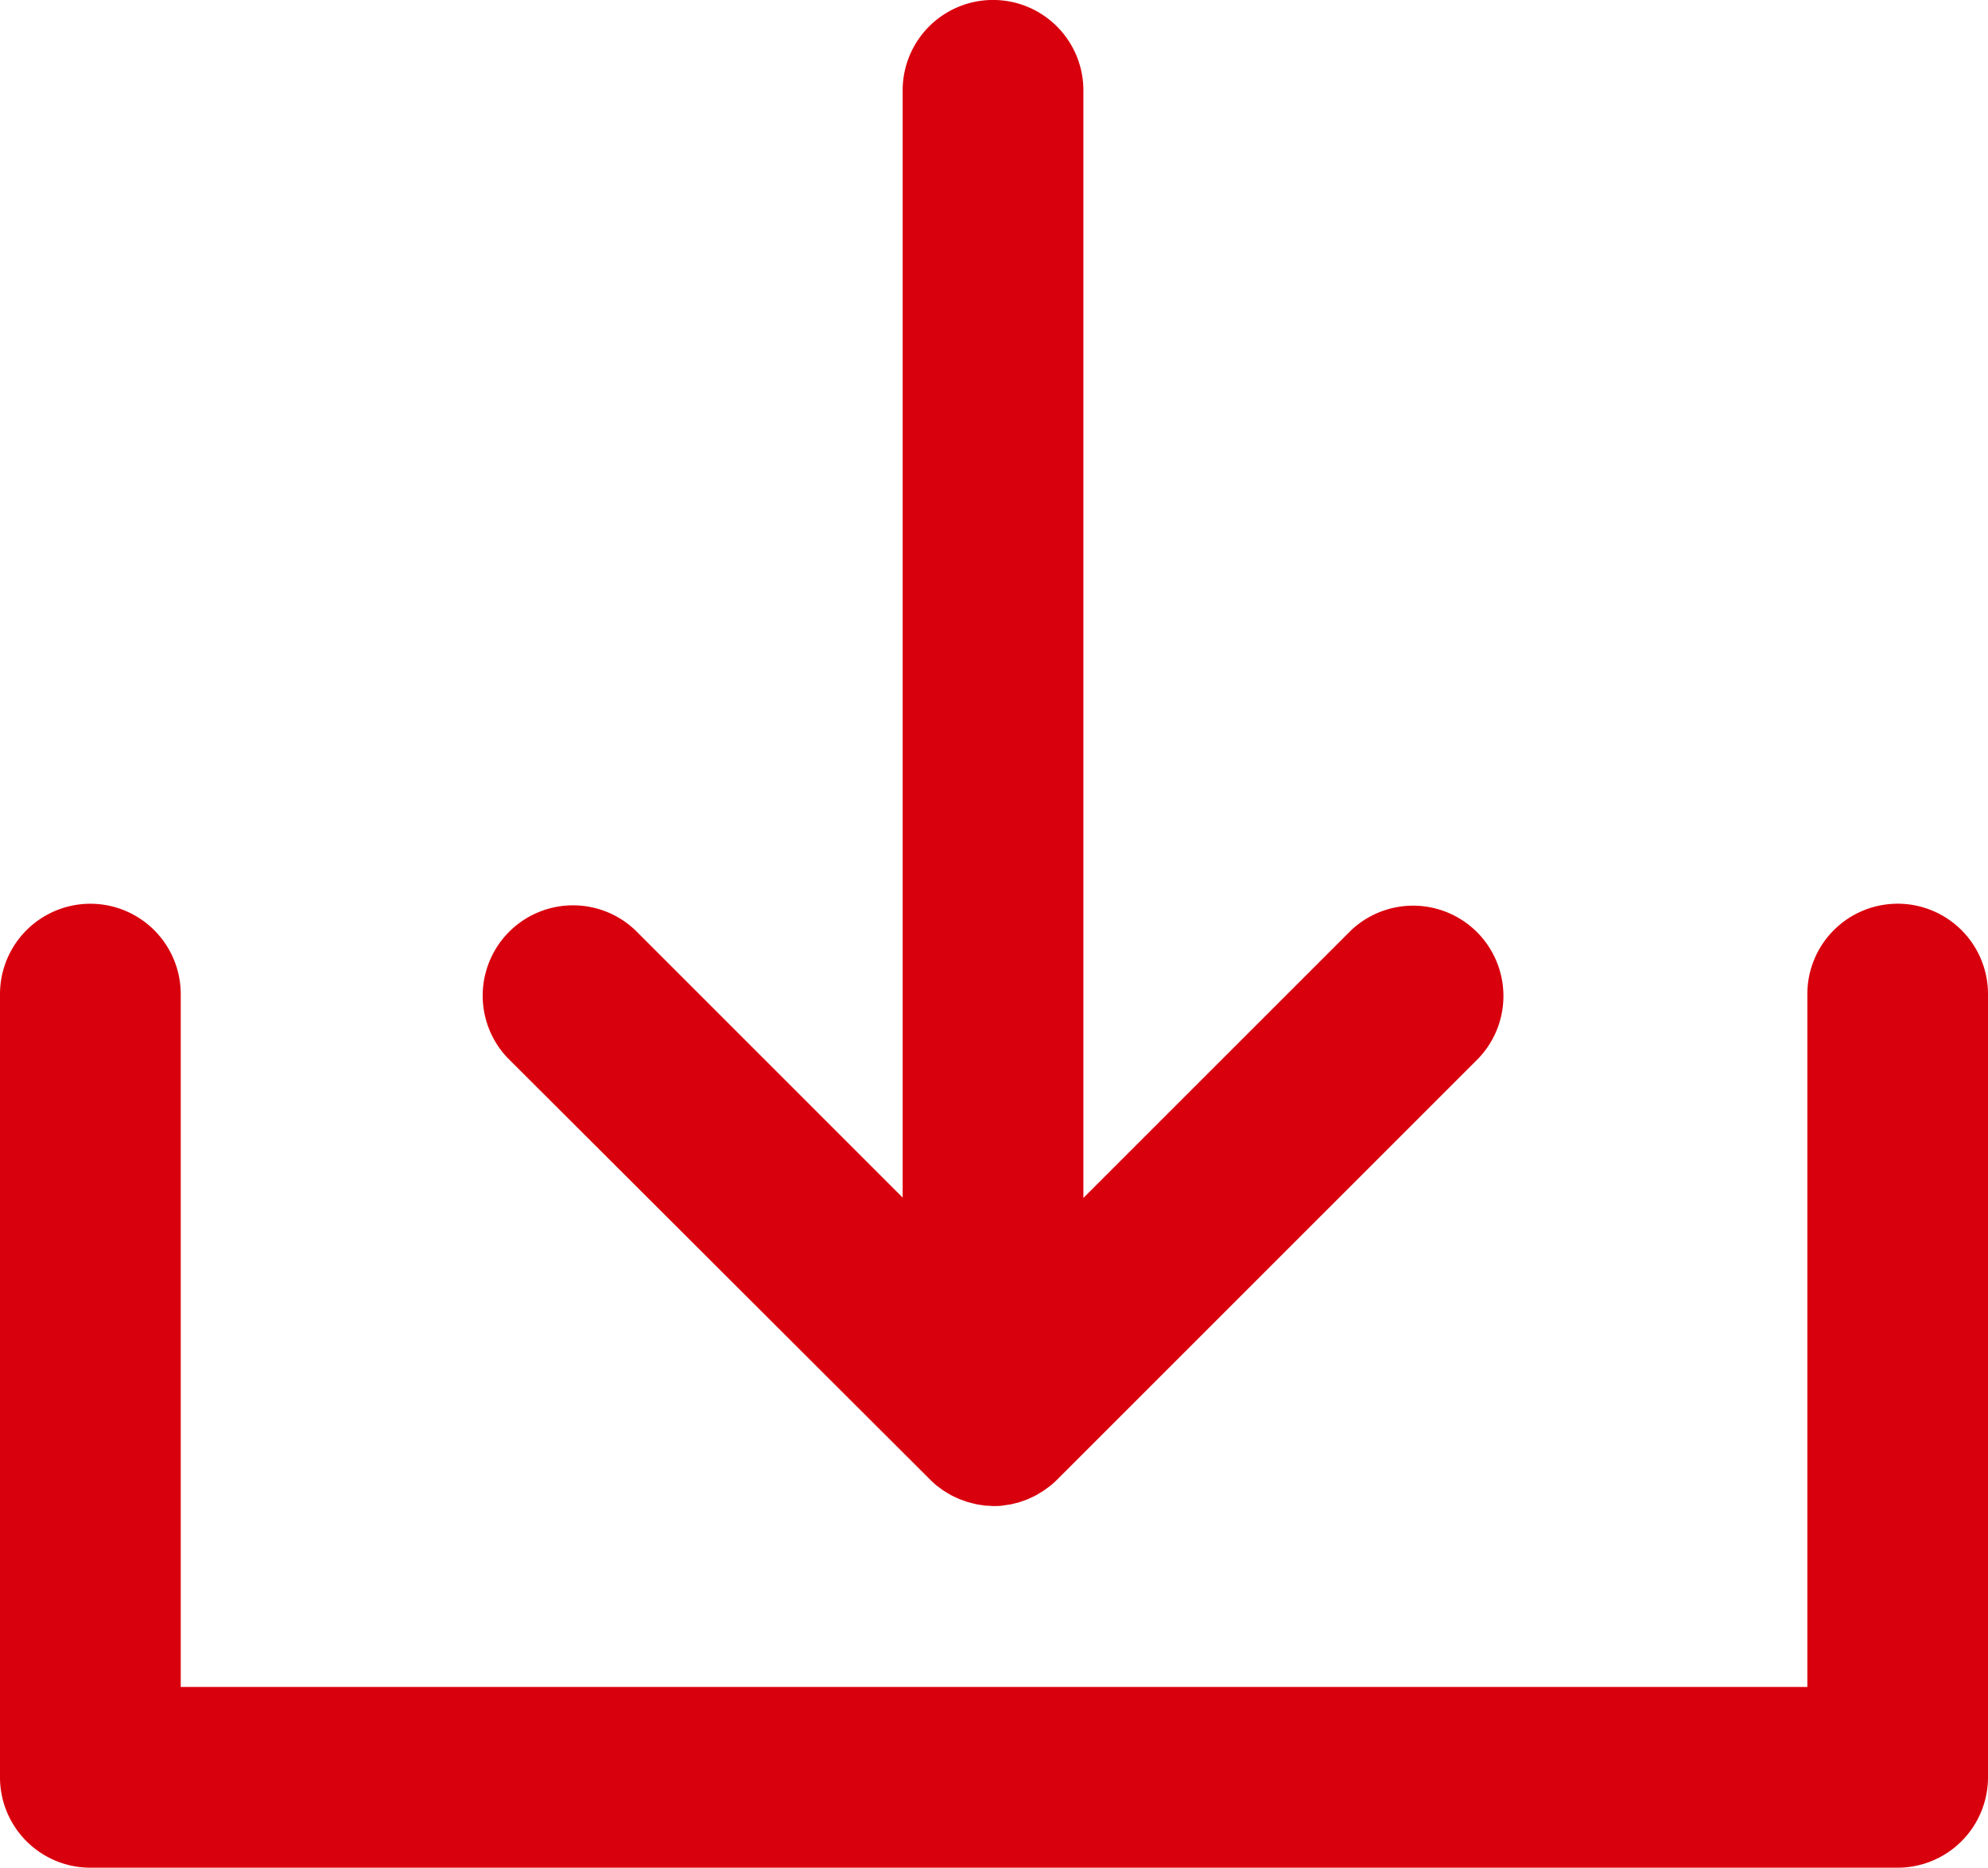 <svg xmlns="http://www.w3.org/2000/svg" width="23.352" height="21.937" viewBox="0 0 23.352 21.937">
  <g id="XMLID_23_" transform="translate(0 -10)">
    <path id="XMLID_24_" d="M85.263,27.38q.037.037.078.071l.037.027c.015.012.031.024.047.034l.046.028.043.025.048.023.046.021.048.017.05.018.048.012.052.013.056.009.047.007c.035,0,.07.005.1.005s.07,0,.1-.005l.047-.007.055-.008.053-.013.047-.012.051-.018.047-.017.047-.022.048-.023.043-.026.046-.028c.016-.01.031-.022.046-.033l.038-.028q.039-.032.074-.067l0,0,4.954-4.953a1.061,1.061,0,0,0-1.5-1.5l-3.142,3.141V11.061a1.061,1.061,0,0,0-2.123,0V24.067l-3.141-3.141a1.061,1.061,0,0,0-1.5,1.5Z" transform="translate(-74.337)" fill="#d9000d"/>
    <path id="XMLID_25_" d="M22.291,160a1.061,1.061,0,0,0-1.061,1.061V169.2H2.123v-8.138a1.061,1.061,0,0,0-2.123,0v9.2a1.062,1.062,0,0,0,1.061,1.061H22.291a1.062,1.062,0,0,0,1.061-1.061v-9.2A1.061,1.061,0,0,0,22.291,160Z" transform="translate(0 -139.385)" fill="#d9000d"/>
  </g>
</svg>
